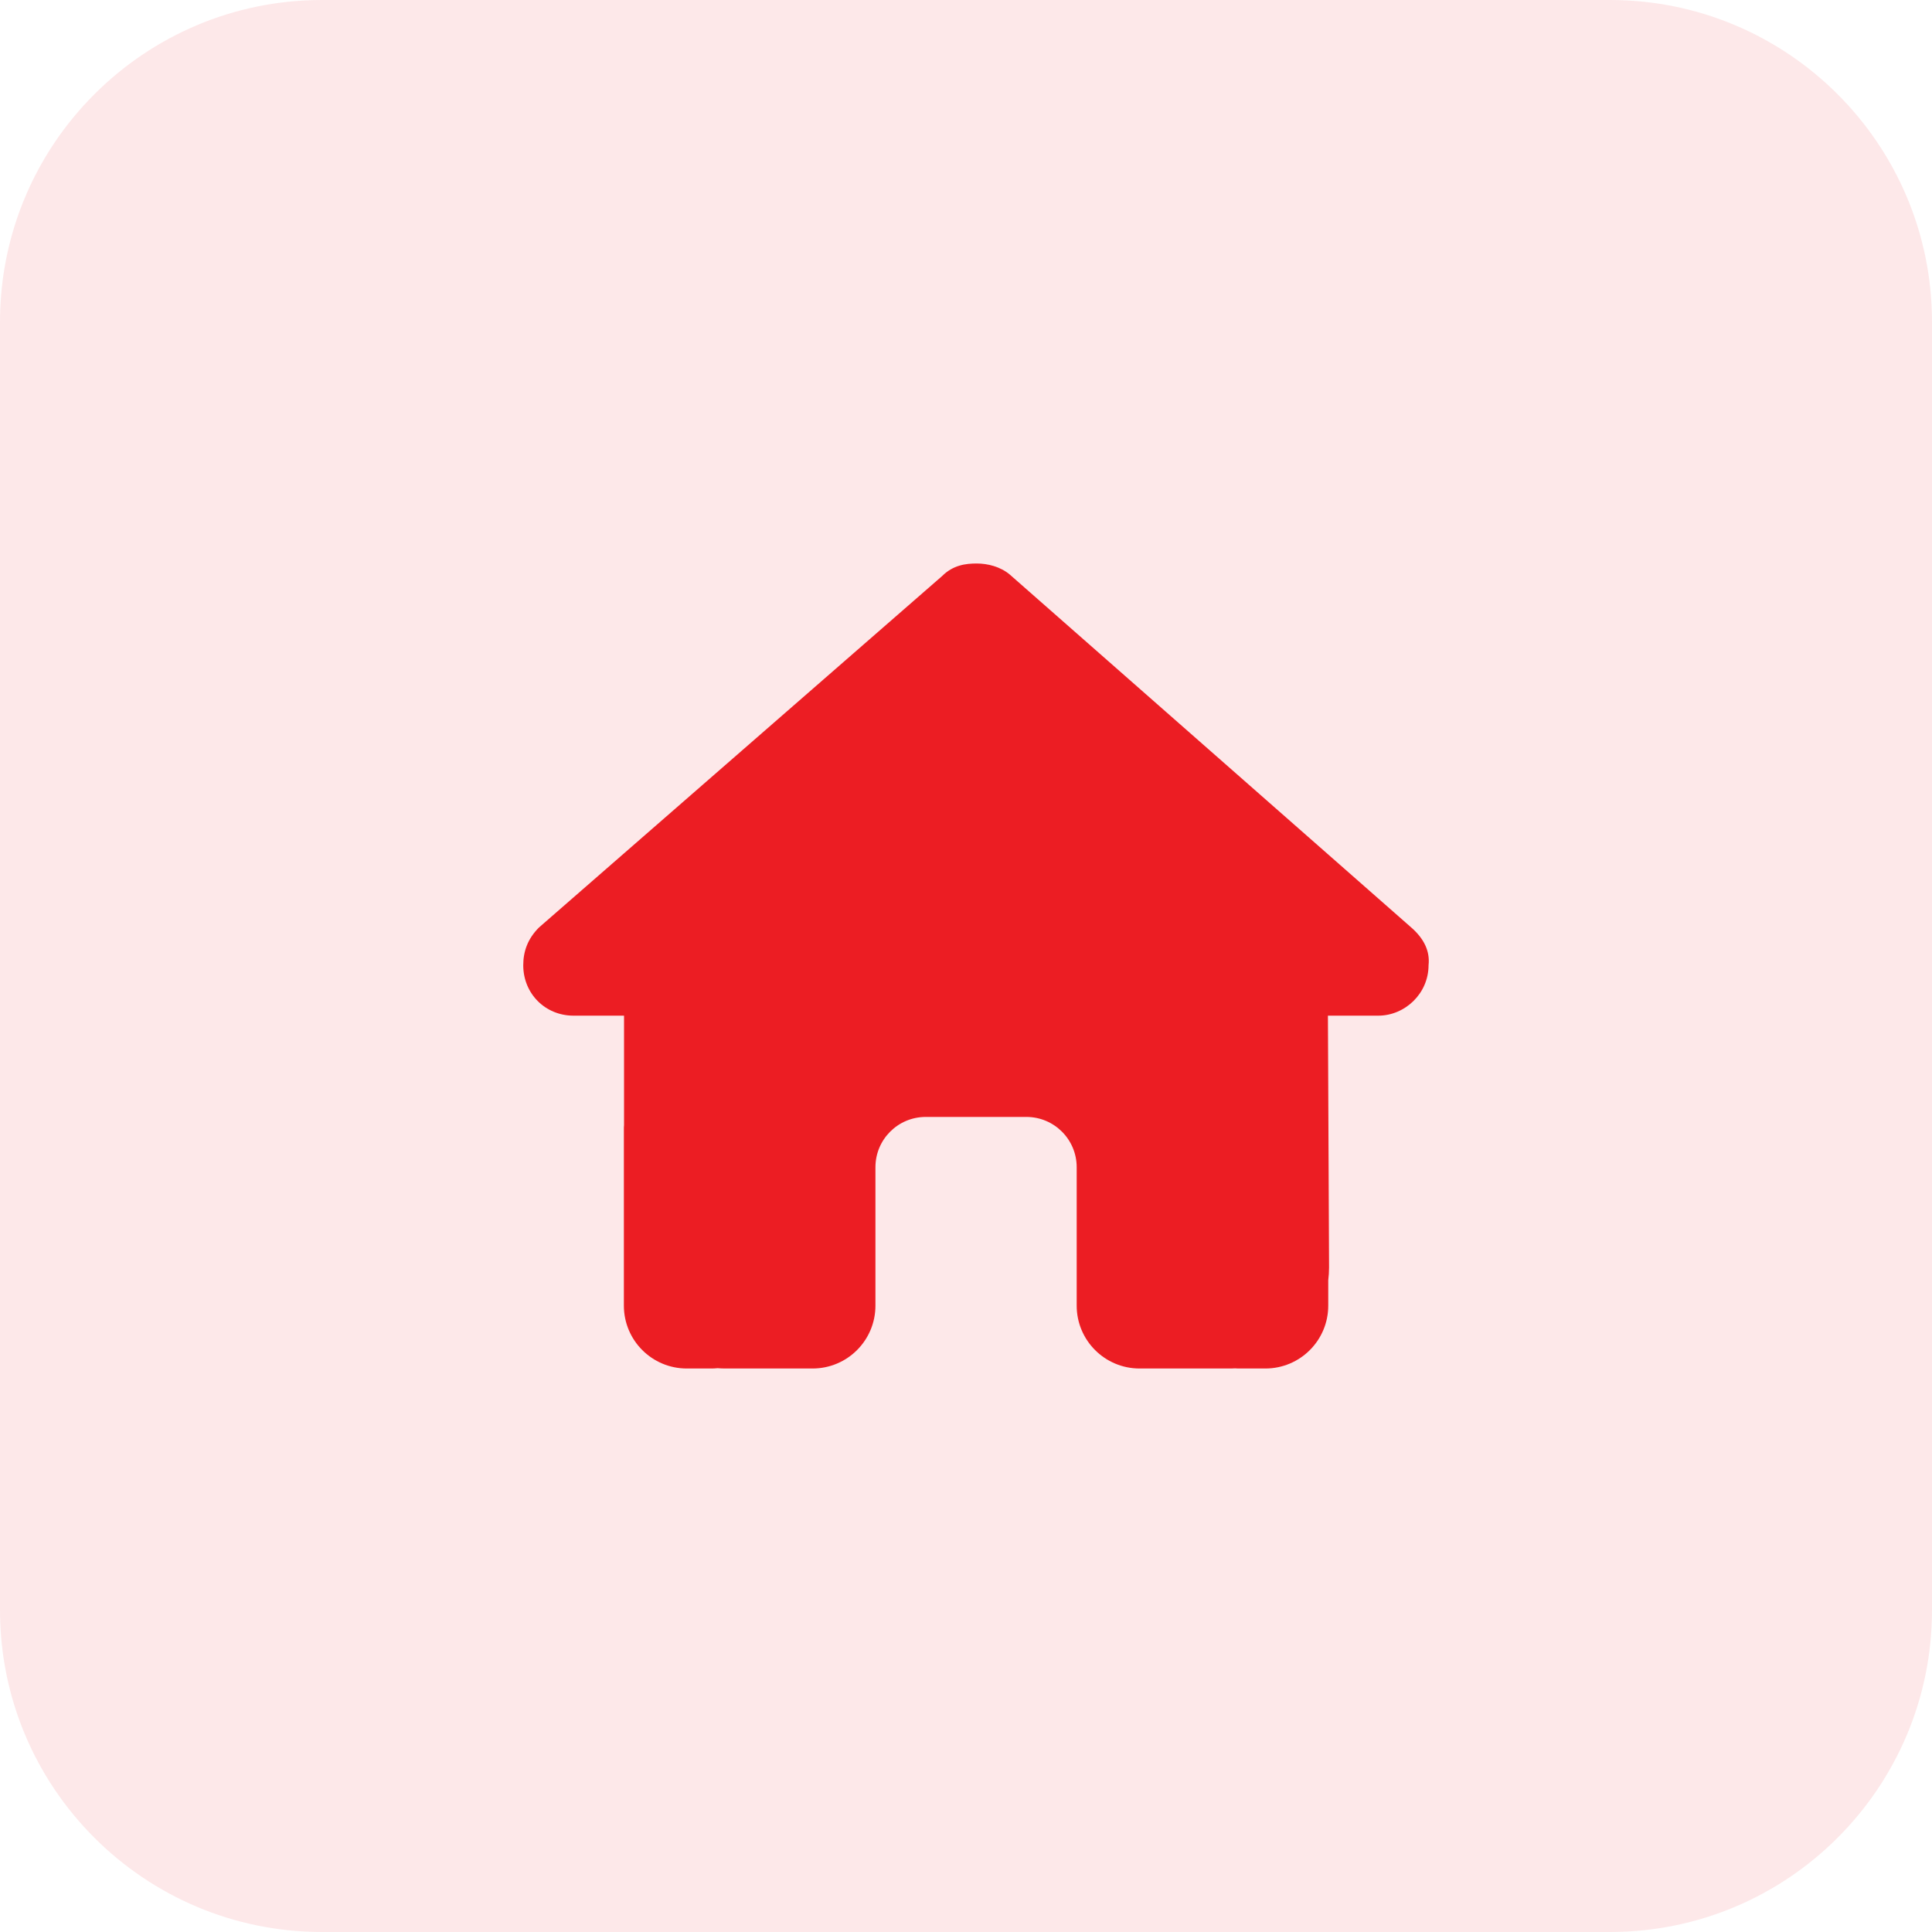 <svg width="48" height="48" viewBox="0 0 48 48" fill="none" xmlns="http://www.w3.org/2000/svg">
<path d="M0 8C0 3.582 3.582 0 8 0H40C44.418 0 48 3.582 48 8V40C48 44.418 44.418 48 40 48H8C3.582 48 0 44.418 0 40V8Z" fill="#EC1D23" fill-opacity="0.1"/>
<g clip-path="url(#clip0_4445_43076)">
<path d="M35.492 23.98C35.492 24.684 34.906 25.234 34.242 25.234H32.992L33.02 31.492C33.02 31.598 33.012 31.703 33 31.809V32.438C33 33.301 32.301 34 31.438 34H30.812C30.77 34 30.727 34 30.684 33.996C30.629 34 30.574 34 30.52 34H29.25H28.312C27.449 34 26.75 33.301 26.75 32.438V31.5V29C26.75 28.309 26.191 27.75 25.5 27.75H23C22.309 27.75 21.75 28.309 21.75 29V31.5V32.438C21.75 33.301 21.051 34 20.188 34H19.25H18.004C17.945 34 17.887 33.996 17.828 33.992C17.781 33.996 17.734 34 17.688 34H17.062C16.199 34 15.5 33.301 15.5 32.438V28.062C15.5 28.027 15.5 27.988 15.504 27.953V25.234H14.25C13.547 25.234 13 24.688 13 23.98C13 23.629 13.117 23.316 13.391 23.043L23.406 14.312C23.68 14.039 23.992 14 24.266 14C24.539 14 24.852 14.078 25.086 14.273L35.062 23.043C35.375 23.316 35.531 23.629 35.492 23.98Z" fill="#EC1D23"/>
</g>
<defs>
<clipPath id="clip0_4445_43076">
<rect width="22.5" height="20" fill="white" transform="translate(13 14)"/>
</clipPath>
</defs>
</svg>
